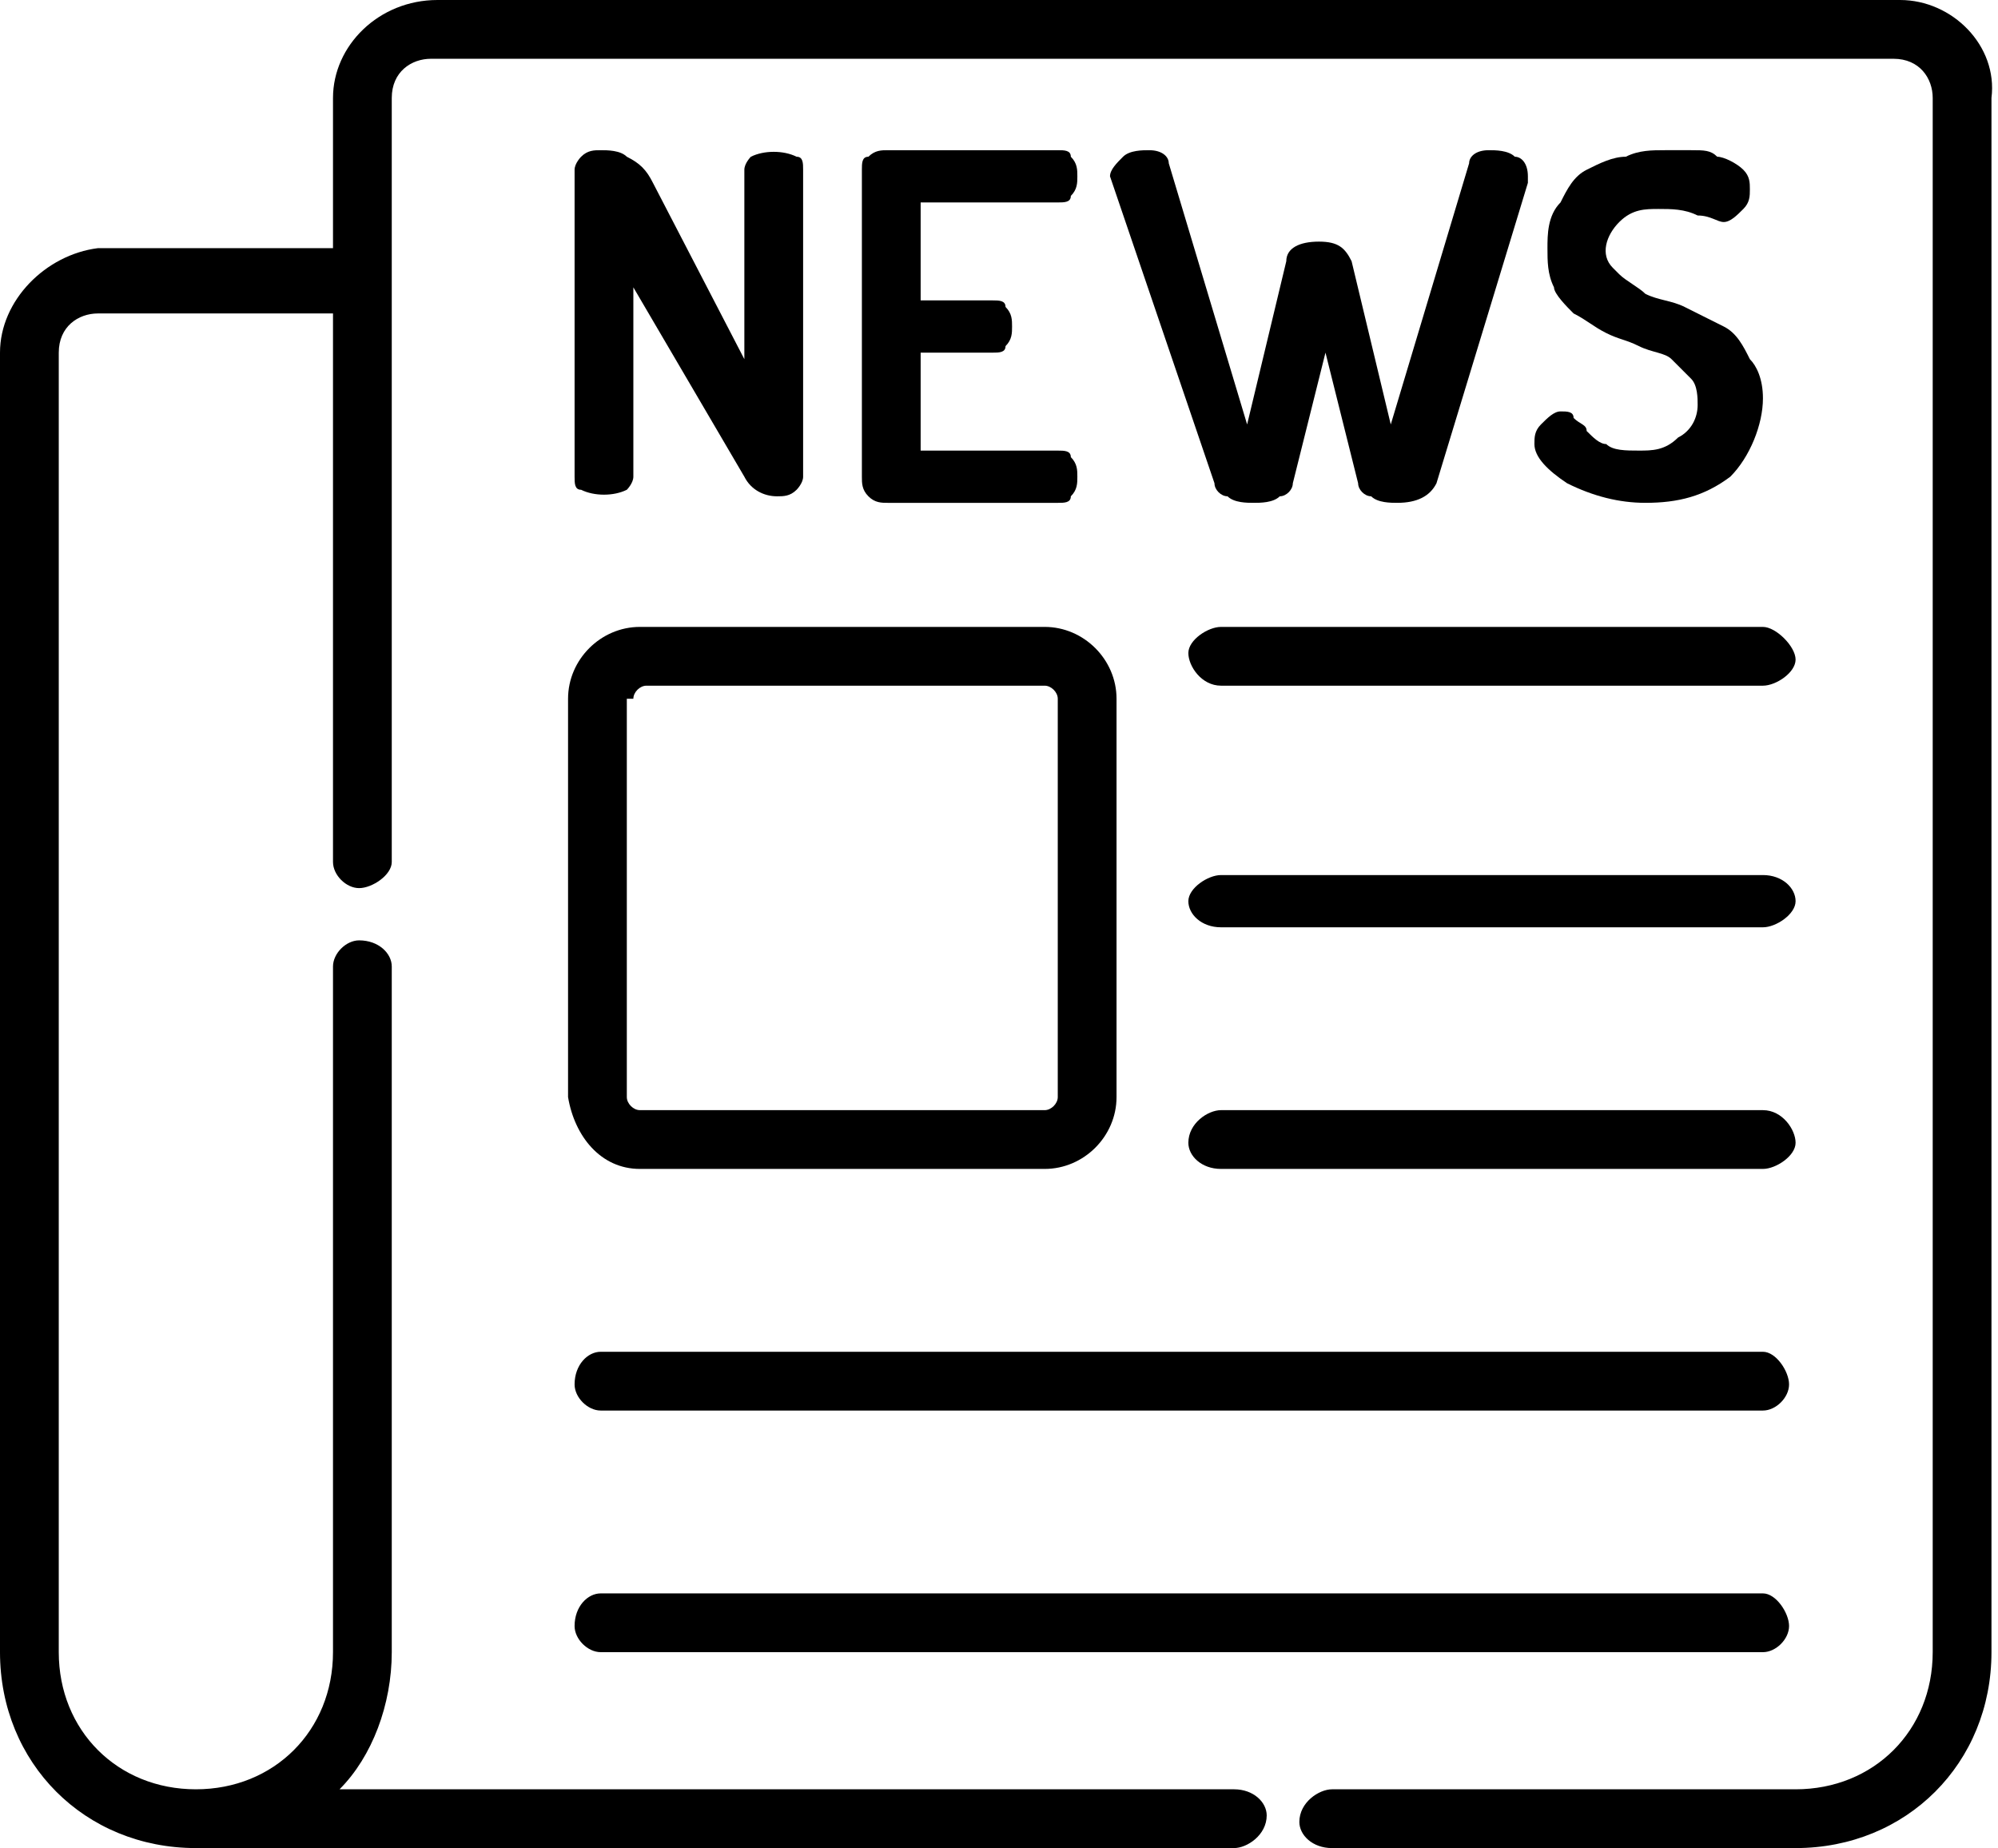 <?xml version="1.0" encoding="utf-8"?>
<!-- Generator: Adobe Illustrator 24.0.1, SVG Export Plug-In . SVG Version: 6.00 Build 0)  -->
<svg version="1.1" id="newspaper" xmlns="http://www.w3.org/2000/svg" xmlns:xlink="http://www.w3.org/1999/xlink" x="0px" y="0px"
	 viewBox="0 0 30.6 28.3" style="enable-background:new 0 0 30.6 28.3;" xml:space="preserve">
<path id="Tracé_663" d="M29.1,0H6.7C5.8,0,5.1,0.7,5.1,1.5v2.3H1.5C0.7,3.9,0,4.6,0,5.4v19.9c0,1.7,1.3,3,3,3h15.9
	c0.2,0,0.5-0.2,0.5-0.5c0-0.2-0.2-0.4-0.5-0.4H5.2C5.7,26.9,6,26.1,6,25.3V14.8c0-0.2-0.2-0.4-0.5-0.4c-0.2,0-0.4,0.2-0.4,0.4v10.5
	c0,1.2-0.9,2.1-2.1,2.1h0c-1.2,0-2.1-0.9-2.1-2.1V5.4c0-0.4,0.3-0.6,0.6-0.6h3.6v8.4c0,0.2,0.2,0.4,0.4,0.4c0.2,0,0.5-0.2,0.5-0.4
	l0,0V1.5c0-0.4,0.3-0.6,0.6-0.6h22.4c0.4,0,0.6,0.3,0.6,0.6v23.8c0,1.2-0.9,2.1-2.1,2.1h-7.1c-0.2,0-0.5,0.2-0.5,0.5
	c0,0.2,0.2,0.4,0.5,0.4h7.1c1.7,0,3-1.3,3-3V1.5C30.6,0.7,29.9,0,29.1,0z"/>
<path id="Tracé_664" d="M9.8,17.9H16c0.6,0,1.1-0.5,1.1-1.1v-6.1c0-0.6-0.5-1.1-1.1-1.1H9.8c-0.6,0-1.1,0.5-1.1,1.1v6.1
	C8.8,17.4,9.2,17.9,9.8,17.9z M9.7,10.7c0-0.1,0.1-0.2,0.2-0.2l0,0H16c0.1,0,0.2,0.1,0.2,0.2l0,0v6.1c0,0.1-0.1,0.2-0.2,0.2H9.8
	c-0.1,0-0.2-0.1-0.2-0.2l0,0V10.7z"/>
<path id="Tracé_665" d="M18.7,10.5H27c0.2,0,0.5-0.2,0.5-0.4S27.2,9.6,27,9.6h-8.3c-0.2,0-0.5,0.2-0.5,0.4S18.4,10.5,18.7,10.5
	L18.7,10.5z"/>
<path id="Tracé_666" d="M18.7,14.2H27c0.2,0,0.5-0.2,0.5-0.4s-0.2-0.4-0.5-0.4h-8.3c-0.2,0-0.5,0.2-0.5,0.4S18.4,14.2,18.7,14.2
	L18.7,14.2z"/>
<path id="Tracé_667" d="M18.7,17.9H27c0.2,0,0.5-0.2,0.5-0.4c0-0.2-0.2-0.5-0.5-0.5h-8.3c-0.2,0-0.5,0.2-0.5,0.5
	C18.2,17.7,18.4,17.9,18.7,17.9L18.7,17.9z"/>
<path id="Tracé_668" d="M9.2,21.6H27c0.2,0,0.4-0.2,0.4-0.4c0-0.2-0.2-0.5-0.4-0.5H9.2c-0.2,0-0.4,0.2-0.4,0.5
	C8.8,21.4,9,21.6,9.2,21.6L9.2,21.6z"/>
<path id="Tracé_669" d="M9.2,25.3H27c0.2,0,0.4-0.2,0.4-0.4c0-0.2-0.2-0.5-0.4-0.5H9.2c-0.2,0-0.4,0.2-0.4,0.5
	C8.8,25.1,9,25.3,9.2,25.3L9.2,25.3z"/>
<path id="Tracé_670" d="M8.8,7.3V2.6c0-0.1,0.1-0.2,0.1-0.2C9,2.3,9.1,2.3,9.2,2.3c0.1,0,0.3,0,0.4,0.1C9.8,2.5,9.9,2.6,10,2.8
	l1.4,2.7V2.6c0-0.1,0.1-0.2,0.1-0.2c0.2-0.1,0.5-0.1,0.7,0c0.1,0,0.1,0.1,0.1,0.2v4.7c0,0.1-0.1,0.2-0.1,0.2
	c-0.1,0.1-0.2,0.1-0.3,0.1c-0.2,0-0.4-0.1-0.5-0.3L9.7,4.4v2.9c0,0.1-0.1,0.2-0.1,0.2c-0.2,0.1-0.5,0.1-0.7,0
	C8.8,7.5,8.8,7.4,8.8,7.3z"/>
<path id="Tracé_671" d="M13.2,7.3V2.6c0-0.1,0-0.2,0.1-0.2c0.1-0.1,0.2-0.1,0.3-0.1h2.6c0.1,0,0.2,0,0.2,0.1
	c0.1,0.1,0.1,0.2,0.1,0.3c0,0.1,0,0.2-0.1,0.3c0,0.1-0.1,0.1-0.2,0.1h-2.1v1.5h1.1c0.1,0,0.2,0,0.2,0.1c0.1,0.1,0.1,0.2,0.1,0.3
	c0,0.1,0,0.2-0.1,0.3c0,0.1-0.1,0.1-0.2,0.1h-1.1v1.5h2.1c0.1,0,0.2,0,0.2,0.1c0.1,0.1,0.1,0.2,0.1,0.3c0,0.1,0,0.2-0.1,0.3
	c0,0.1-0.1,0.1-0.2,0.1h-2.6c-0.1,0-0.2,0-0.3-0.1C13.2,7.5,13.2,7.4,13.2,7.3z"/>
<path id="Tracé_672" d="M17,2.7c0-0.1,0.1-0.2,0.2-0.3c0.1-0.1,0.3-0.1,0.4-0.1c0.2,0,0.3,0.1,0.3,0.2l1.2,4l0.6-2.5
	c0-0.2,0.2-0.3,0.5-0.3s0.4,0.1,0.5,0.3l0.6,2.5l1.2-4c0-0.1,0.1-0.2,0.3-0.2c0.1,0,0.3,0,0.4,0.1c0.1,0,0.2,0.1,0.2,0.3
	c0,0,0,0.1,0,0.1l-1.4,4.6c-0.1,0.2-0.3,0.3-0.6,0.3c-0.1,0-0.3,0-0.4-0.1c-0.1,0-0.2-0.1-0.2-0.2l-0.5-2l-0.5,2
	c0,0.1-0.1,0.2-0.2,0.2c-0.1,0.1-0.3,0.1-0.4,0.1c-0.1,0-0.3,0-0.4-0.1c-0.1,0-0.2-0.1-0.2-0.2L17,2.7C17,2.7,17,2.7,17,2.7z"/>
<path id="Tracé_673" d="M23.5,6.8c0-0.1,0-0.2,0.1-0.3c0.1-0.1,0.2-0.2,0.3-0.2c0.1,0,0.2,0,0.2,0.1c0.1,0.1,0.2,0.1,0.2,0.2
	c0.1,0.1,0.2,0.2,0.3,0.2c0.1,0.1,0.3,0.1,0.5,0.1c0.2,0,0.4,0,0.6-0.2C25.9,6.6,26,6.4,26,6.2c0-0.1,0-0.3-0.1-0.4
	c-0.1-0.1-0.2-0.2-0.3-0.3c-0.1-0.1-0.3-0.1-0.5-0.2c-0.2-0.1-0.3-0.1-0.5-0.2c-0.2-0.1-0.3-0.2-0.5-0.3c-0.1-0.1-0.3-0.3-0.3-0.4
	c-0.1-0.2-0.1-0.4-0.1-0.6c0-0.2,0-0.5,0.2-0.7c0.1-0.2,0.2-0.4,0.4-0.5c0.2-0.1,0.4-0.2,0.6-0.2c0.2-0.1,0.4-0.1,0.6-0.1
	c0.1,0,0.3,0,0.4,0c0.2,0,0.3,0,0.4,0.1c0.1,0,0.3,0.1,0.4,0.2c0.1,0.1,0.1,0.2,0.1,0.3c0,0.1,0,0.2-0.1,0.3
	c-0.1,0.1-0.2,0.2-0.3,0.2c-0.1,0-0.2-0.1-0.4-0.1c-0.2-0.1-0.4-0.1-0.6-0.1c-0.2,0-0.4,0-0.6,0.2c-0.2,0.2-0.3,0.5-0.1,0.7
	c0,0,0.1,0.1,0.1,0.1c0.1,0.1,0.3,0.2,0.4,0.3c0.2,0.1,0.4,0.1,0.6,0.2c0.2,0.1,0.4,0.2,0.6,0.3c0.2,0.1,0.3,0.3,0.4,0.5
	C26.9,5.6,27,5.8,27,6.1c0,0.4-0.2,0.9-0.5,1.2c-0.4,0.3-0.8,0.4-1.3,0.4c-0.4,0-0.8-0.1-1.2-0.3C23.7,7.2,23.5,7,23.5,6.8z"/>
</svg>
